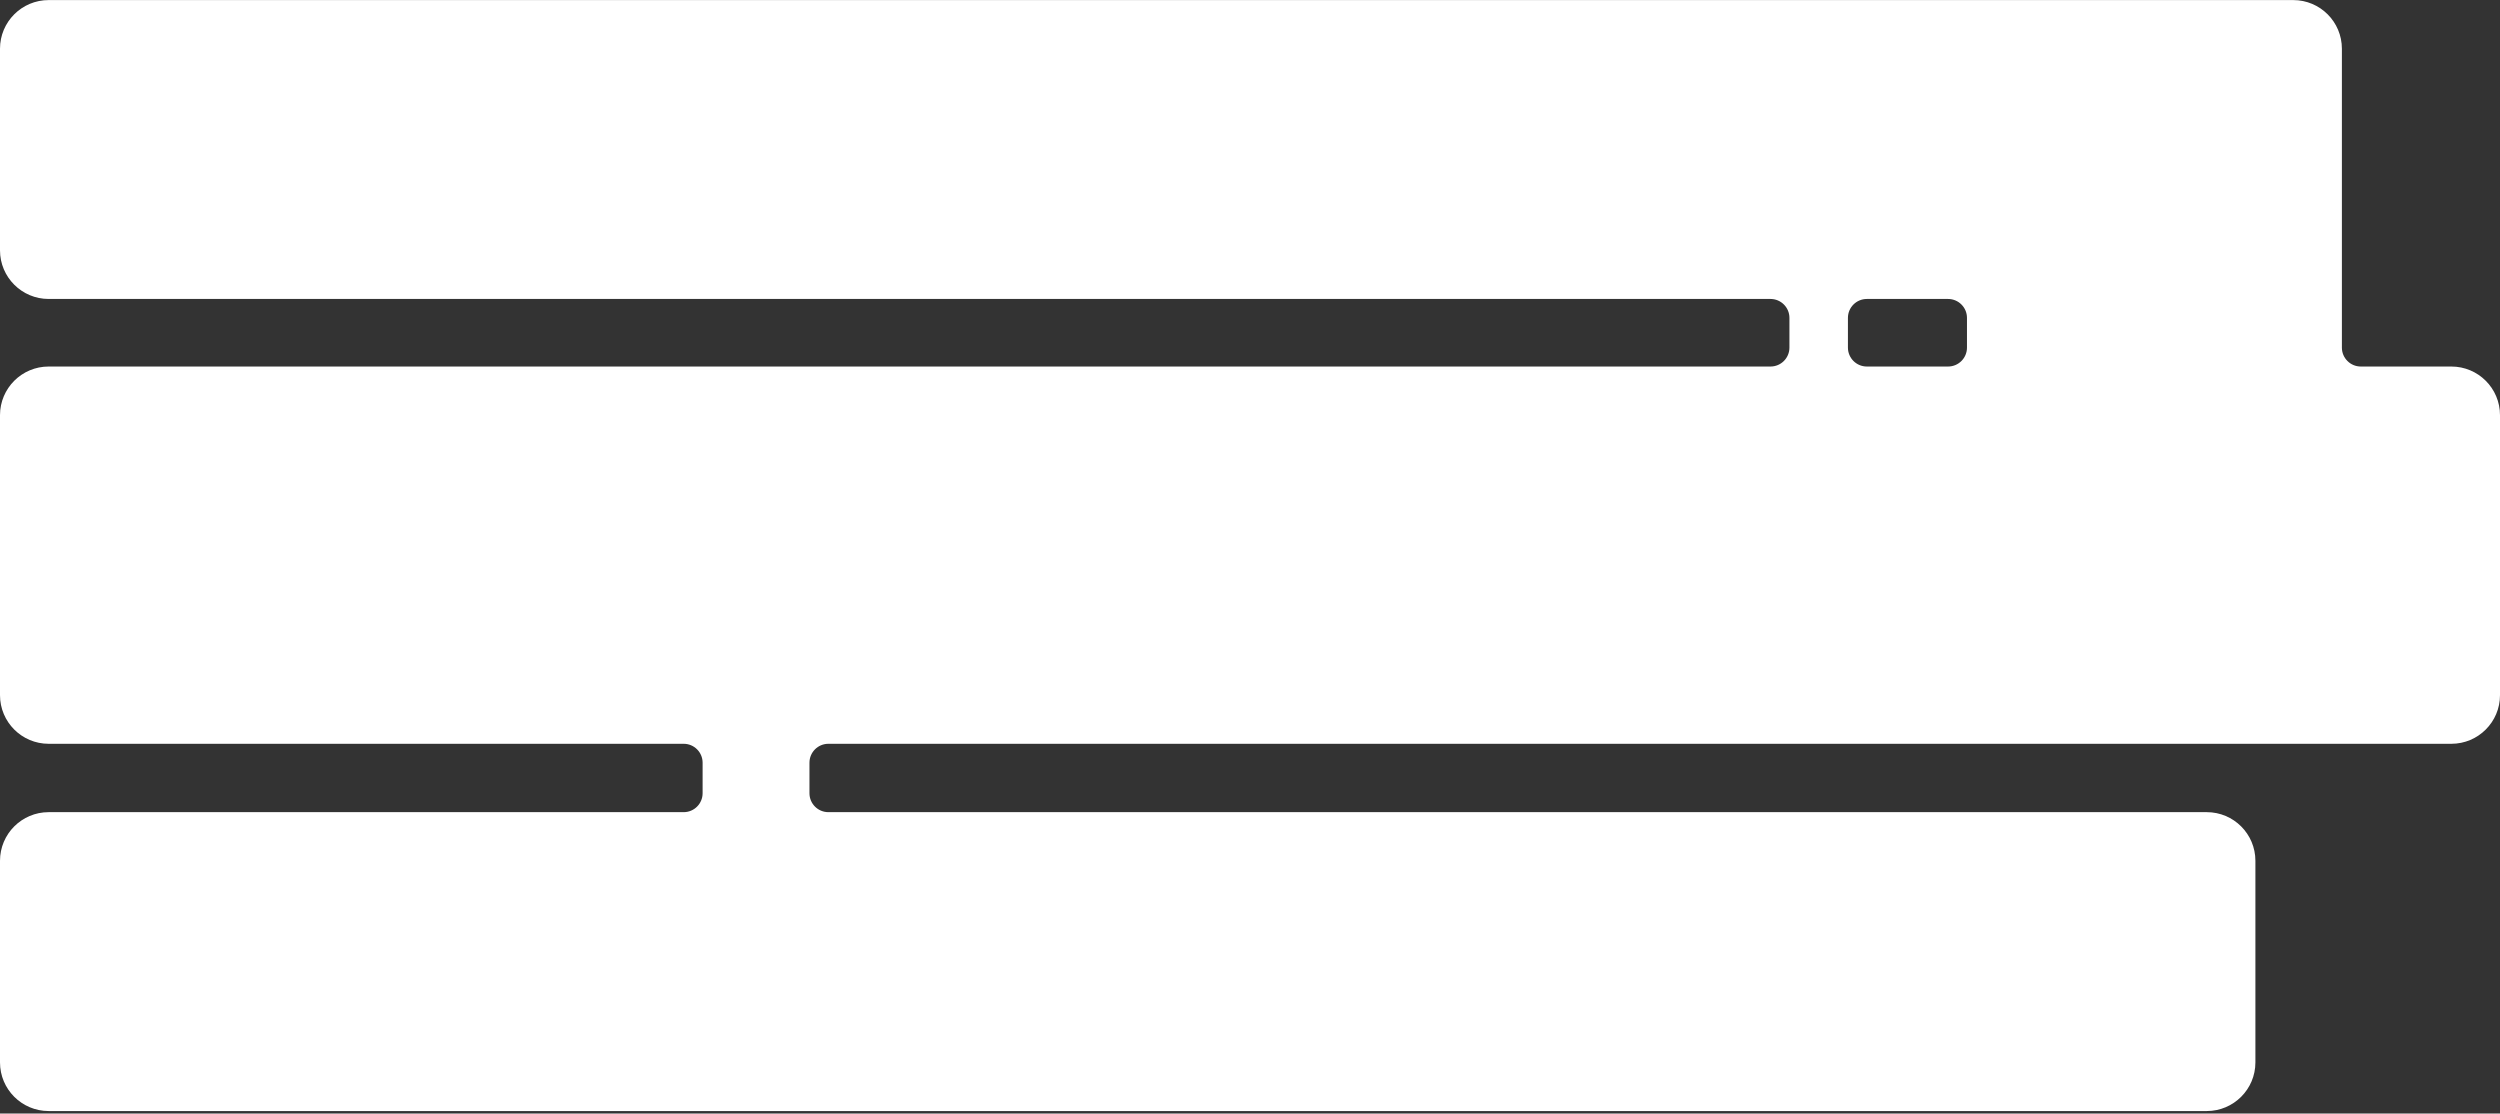 <?xml version="1.0" encoding="UTF-8"?> <svg xmlns="http://www.w3.org/2000/svg" width="925" height="412" viewBox="0 0 925 412" fill="none"><rect x="0" y="0" width="925" height="412" fill="#333333" stroke="none"/> <path fill-rule="evenodd" clip-rule="evenodd" d="M866.5 18.027C866.5 8.085 858.441 0.027 848.5 0.027H18C8.059 0.027 0 8.085 0 18.027V92.615C0 102.556 8.059 110.615 18 110.615H655.089C658.954 110.615 662.089 113.749 662.089 117.615V128.615C662.089 132.481 658.954 135.615 655.088 135.615H18C8.059 135.615 0 143.674 0 153.615V257.204C0 267.145 8.059 275.204 18 275.204H252.965C256.831 275.204 259.965 278.338 259.965 282.204V293.498C259.965 297.364 256.831 300.498 252.965 300.498H18C8.059 300.498 0 308.557 0 318.498V393.086C0 403.028 8.059 411.086 18 411.086H816.5C826.441 411.086 834.5 403.028 834.5 393.086V318.498C834.5 308.557 826.441 300.498 816.5 300.498H306.5C302.634 300.498 299.5 297.364 299.5 293.498V282.204C299.5 278.338 302.634 275.204 306.5 275.204H907C916.941 275.204 925 267.145 925 257.204V153.615C925 143.674 916.941 135.615 907 135.615H873.5C869.634 135.615 866.5 132.481 866.5 128.615V110.615V18.027ZM727.781 117.615C727.781 113.749 724.647 110.615 720.781 110.615H690.733C686.867 110.615 683.733 113.749 683.733 117.615V128.615C683.733 132.481 686.867 135.615 690.733 135.615H720.781C724.647 135.615 727.781 132.481 727.781 128.615V117.615Z" fill="white"></path> </svg> 